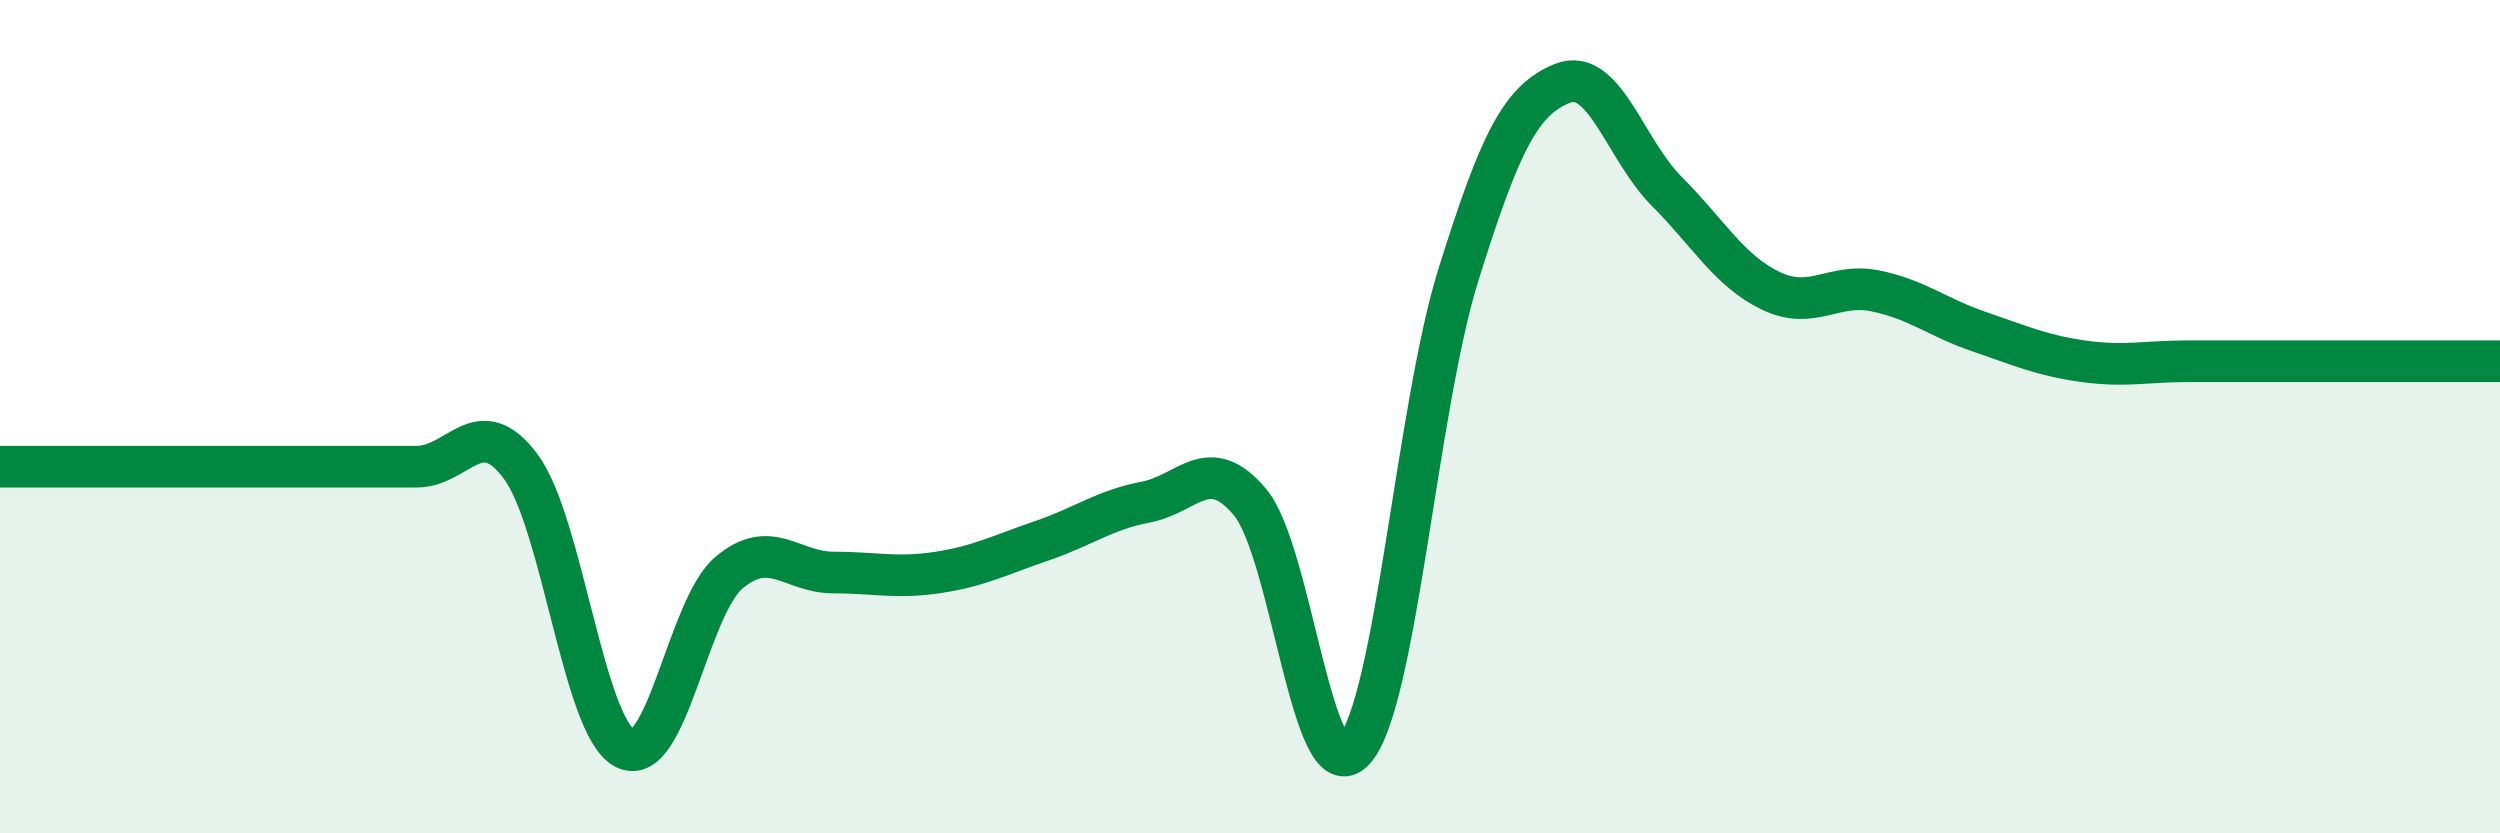 
    <svg width="60" height="20" viewBox="0 0 60 20" xmlns="http://www.w3.org/2000/svg">
      <path
        d="M 0,11.2 C 0.5,11.2 1.5,11.2 2.5,11.2 C 3.5,11.2 4,11.2 5,11.2 C 6,11.2 6.5,11.2 7.5,11.2 C 8.5,11.2 9,11.2 10,11.2 C 11,11.2 11.5,9.85 12.5,11.2 C 13.5,12.55 14,17.45 15,17.96 C 16,18.47 16.5,14.58 17.5,13.74 C 18.5,12.9 19,13.74 20,13.74 C 21,13.74 21.5,13.89 22.5,13.74 C 23.5,13.59 24,13.32 25,12.98 C 26,12.64 26.5,12.24 27.5,12.05 C 28.5,11.86 29,10.86 30,12.05 C 31,13.24 31.5,19.09 32.5,18 C 33.5,16.91 34,9.8 35,6.6 C 36,3.4 36.5,2.4 37.5,2 C 38.5,1.6 39,3.59 40,4.59 C 41,5.59 41.5,6.5 42.5,6.98 C 43.5,7.46 44,6.78 45,6.98 C 46,7.18 46.5,7.62 47.5,7.96 C 48.5,8.3 49,8.53 50,8.67 C 51,8.81 51.5,8.67 52.5,8.67 C 53.5,8.67 53.5,8.67 55,8.67 C 56.5,8.67 59,8.67 60,8.67L60 20L0 20Z"
        fill="#008740"
        opacity="0.1"
        stroke-linecap="round"
        stroke-linejoin="round"
      />
      <path
        d="M 0,11.2 C 0.5,11.2 1.5,11.2 2.5,11.2 C 3.5,11.2 4,11.2 5,11.2 C 6,11.2 6.5,11.2 7.5,11.2 C 8.5,11.2 9,11.2 10,11.2 C 11,11.2 11.5,9.85 12.5,11.2 C 13.5,12.55 14,17.45 15,17.96 C 16,18.47 16.5,14.58 17.5,13.74 C 18.5,12.9 19,13.74 20,13.74 C 21,13.74 21.5,13.89 22.5,13.74 C 23.5,13.59 24,13.32 25,12.98 C 26,12.64 26.5,12.24 27.5,12.05 C 28.5,11.86 29,10.86 30,12.05 C 31,13.24 31.5,19.09 32.5,18 C 33.5,16.91 34,9.8 35,6.6 C 36,3.4 36.5,2.4 37.5,2 C 38.5,1.6 39,3.59 40,4.59 C 41,5.59 41.5,6.5 42.5,6.98 C 43.5,7.46 44,6.78 45,6.98 C 46,7.18 46.5,7.62 47.5,7.96 C 48.5,8.3 49,8.53 50,8.67 C 51,8.81 51.5,8.67 52.5,8.67 C 53.5,8.67 53.5,8.67 55,8.67 C 56.5,8.67 59,8.67 60,8.67"
        stroke="#008740"
        stroke-width="1"
        fill="none"
        stroke-linecap="round"
        stroke-linejoin="round"
      />
    </svg>
  